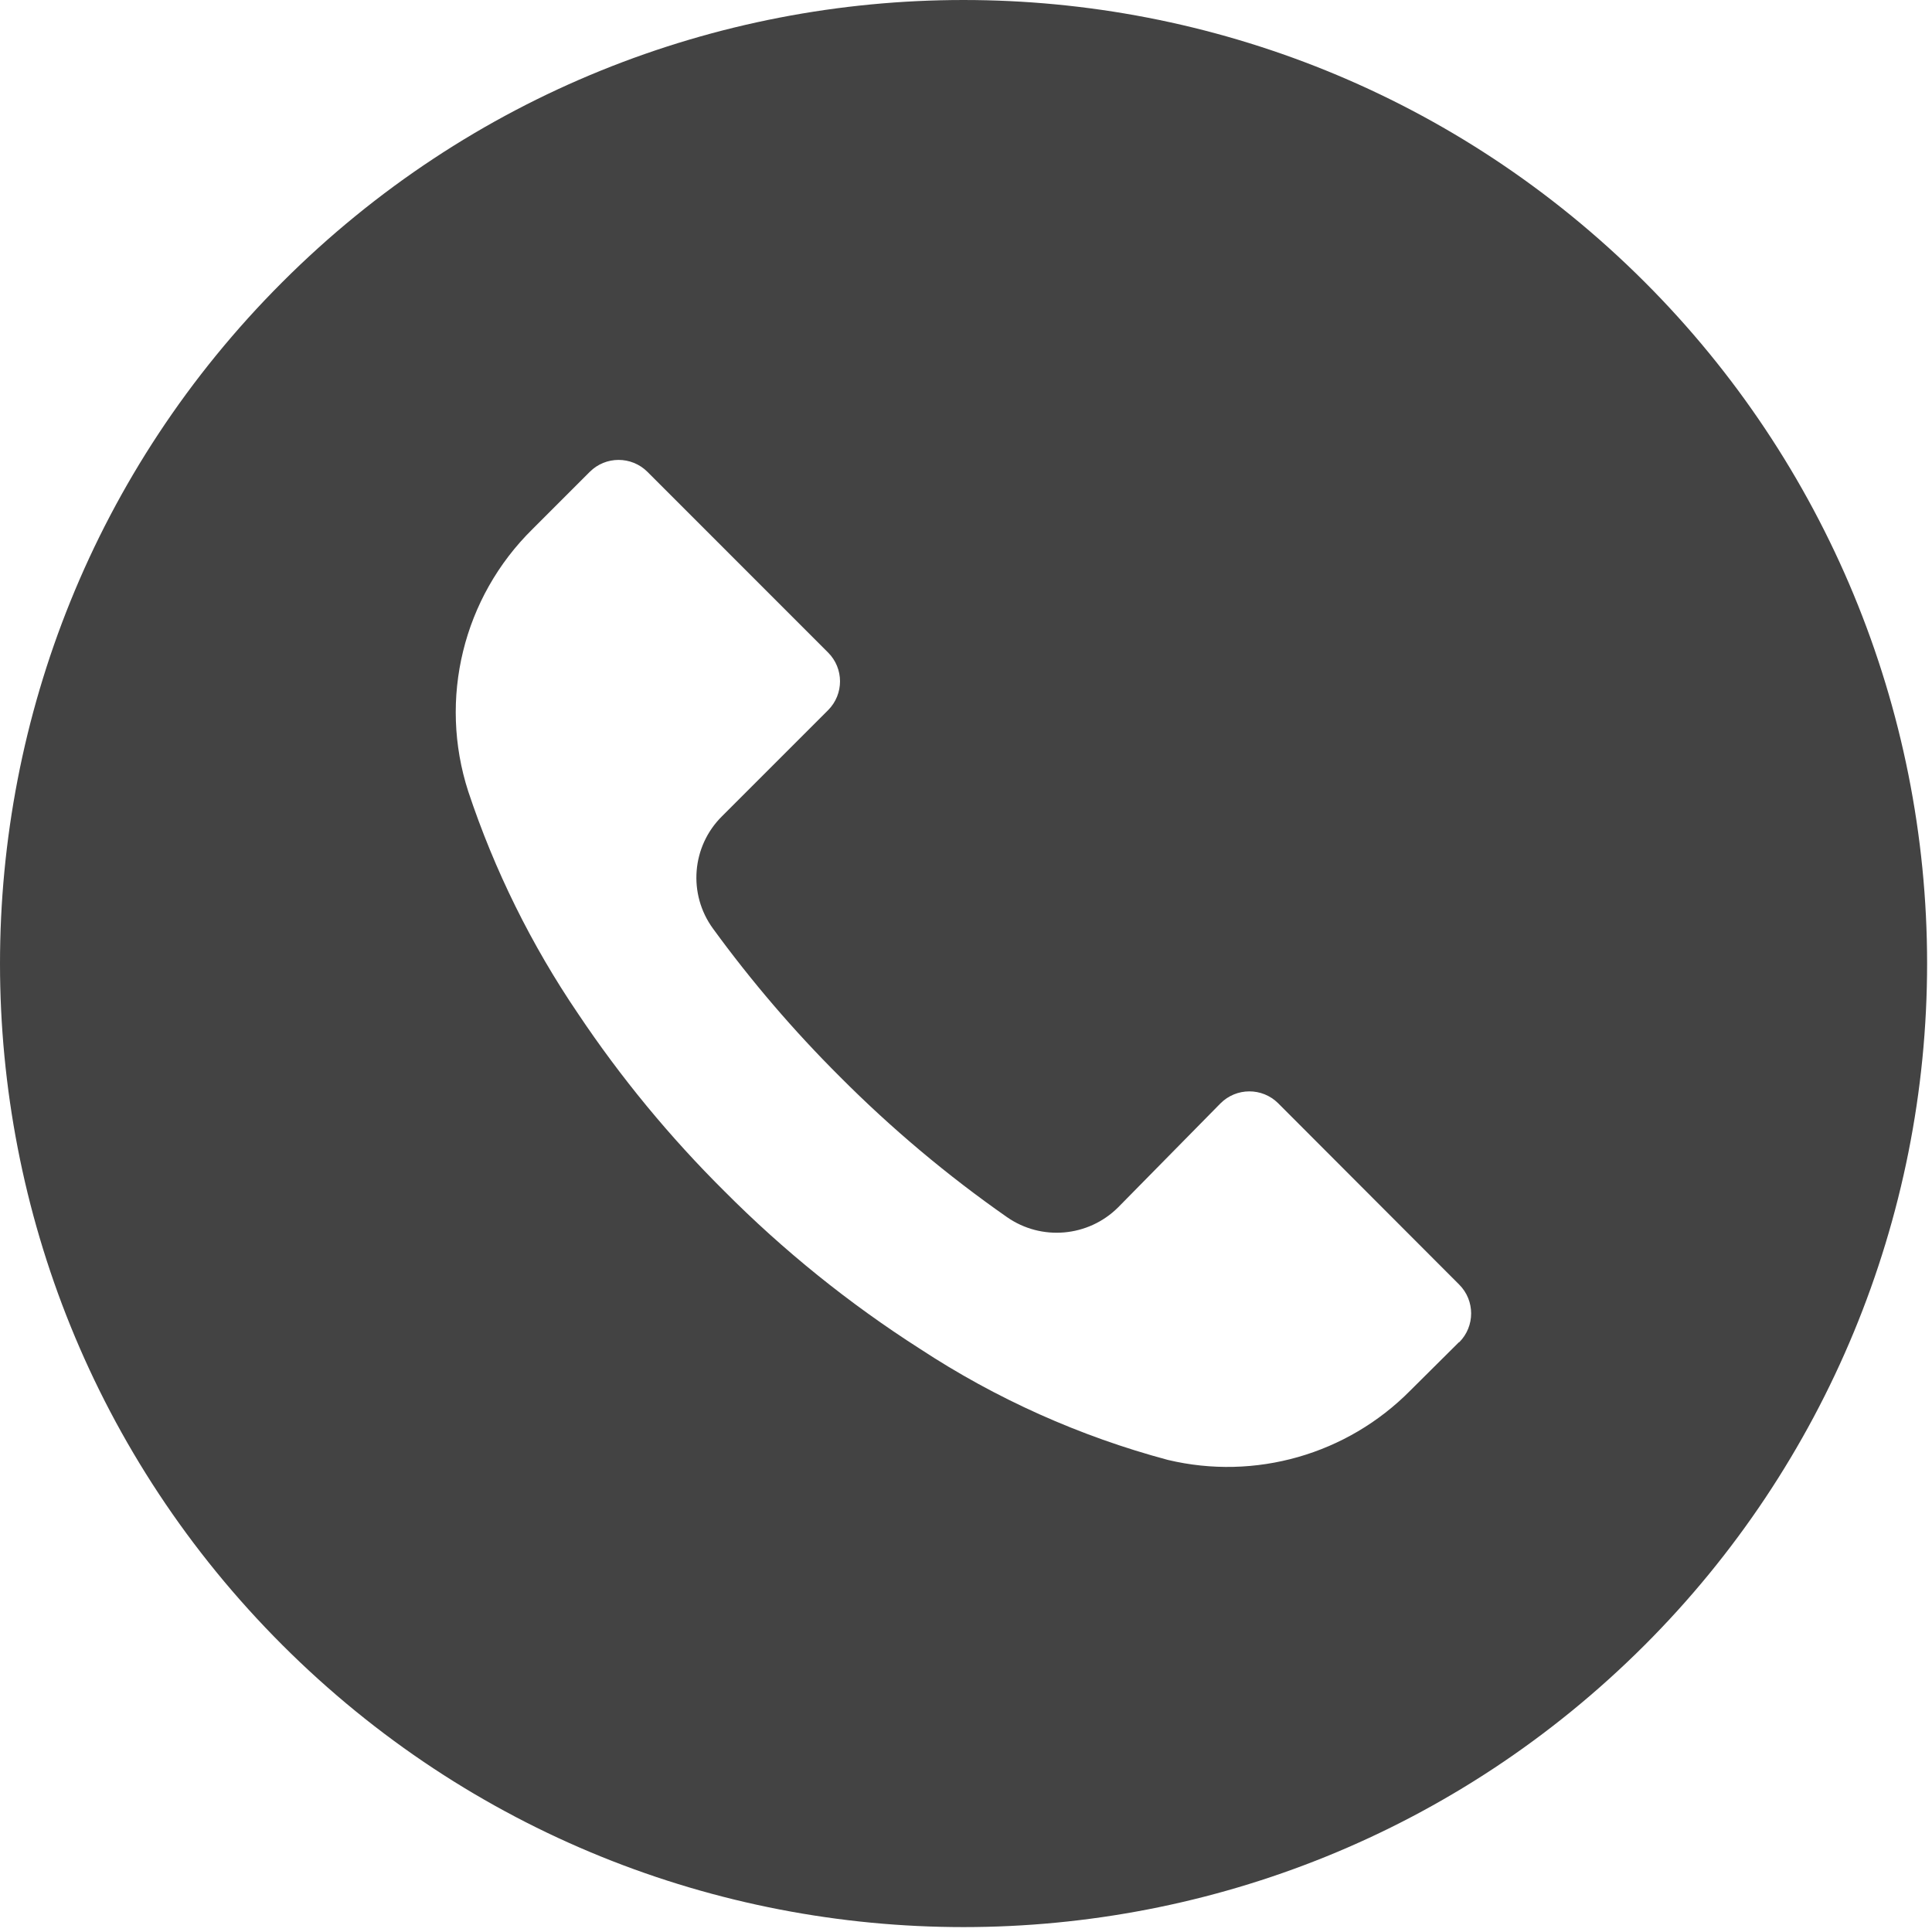 <?xml version="1.0" encoding="UTF-8"?> <svg xmlns="http://www.w3.org/2000/svg" width="45" height="45" viewBox="0 0 45 45" fill="none"><path d="M38.31 6.571C29.544 -2.192 15.334 -2.19 6.571 6.576C-2.192 15.342 -2.19 29.552 6.576 38.315C15.342 47.078 29.552 47.076 38.315 38.31C42.523 34.1 44.887 28.391 44.886 22.438C44.885 16.486 42.519 10.779 38.31 6.571ZM33.989 31.263C33.988 31.264 33.987 31.265 33.986 31.266V31.258L32.849 32.388C31.378 33.877 29.236 34.49 27.201 34.004C25.15 33.455 23.2 32.581 21.425 31.415C19.777 30.362 18.249 29.13 16.869 27.742C15.6 26.482 14.46 25.099 13.466 23.613C12.378 22.013 11.517 20.271 10.907 18.436C10.208 16.279 10.787 13.914 12.403 12.324L13.735 10.992C14.105 10.62 14.707 10.619 15.079 10.989C15.079 10.99 15.081 10.991 15.082 10.992L19.286 15.197C19.658 15.567 19.659 16.168 19.289 16.54C19.288 16.541 19.287 16.542 19.286 16.543L16.817 19.012C16.109 19.712 16.02 20.826 16.608 21.63C17.501 22.856 18.489 24.009 19.563 25.079C20.76 26.282 22.062 27.376 23.453 28.348C24.256 28.909 25.346 28.814 26.041 28.124L28.427 25.7C28.798 25.328 29.399 25.327 29.771 25.697C29.772 25.698 29.773 25.699 29.774 25.7L33.986 29.919C34.358 30.289 34.359 30.891 33.989 31.263Z" fill="#434343"></path></svg> 